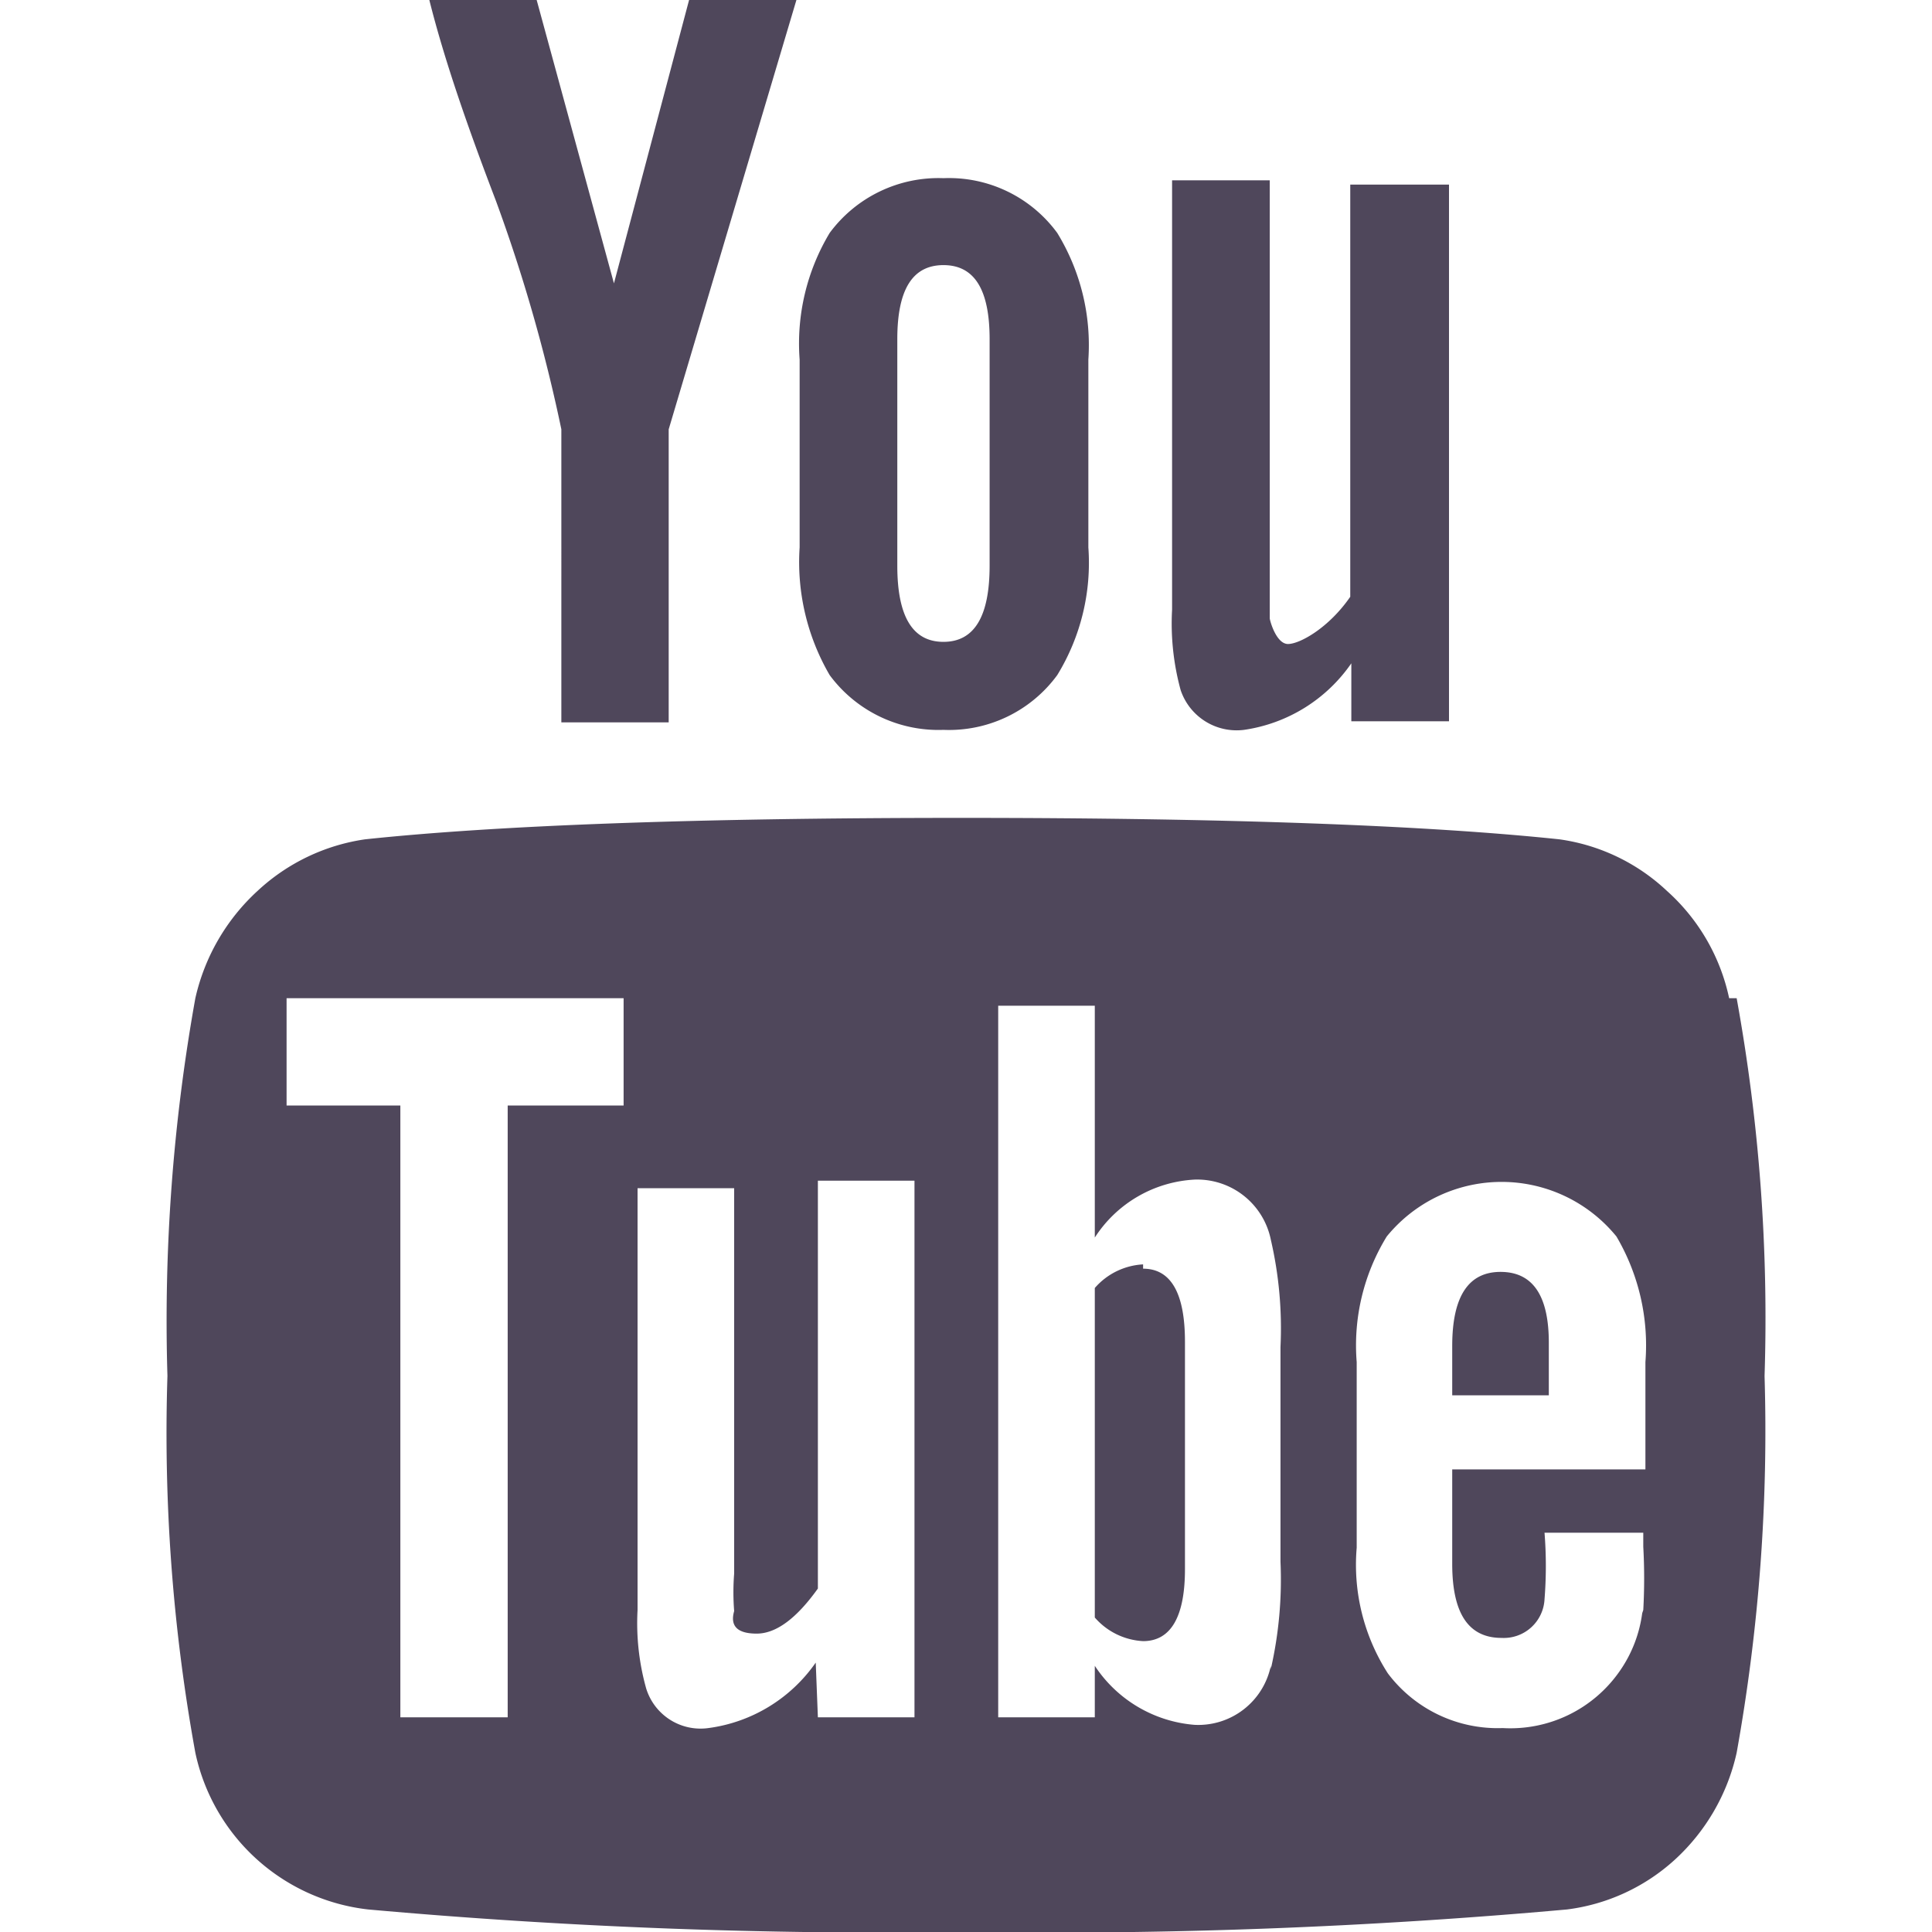 <svg xmlns="http://www.w3.org/2000/svg" viewBox="0 0 18 18"><defs><style>.cls-1{fill:#231932;opacity:0.8;}</style></defs><g id="FOOTER"><path class="cls-1" d="M16.18,9.3a16.66,16.66,0,0,1,.26,3.52,16.93,16.93,0,0,1-.26,3.51,1.91,1.91,0,0,1-.58,1,1.83,1.83,0,0,1-1,.46A53.87,53.87,0,0,1,9,18a53.87,53.87,0,0,1-5.57-.21,1.86,1.86,0,0,1-1.61-1.46,16.61,16.61,0,0,1-.26-3.51A17,17,0,0,1,1.82,9.3a1.93,1.93,0,0,1,.58-1,1.86,1.86,0,0,1,1-.48c1.22-.13,3.08-.2,5.56-.2s4.34.07,5.57.2a1.83,1.83,0,0,1,1,.48,1.86,1.86,0,0,1,.58,1Zm-11.45,1H5.81v-1H2.67v1H3.73V16h1ZM6.42,0h1L6.23,4V6.73h-1V4a15.15,15.15,0,0,0-.61-2.13C4.36,1.19,4.14.56,4,0H5l.72,2.64Zm1.2,16h.9v-5h-.9v3.8q-.3.42-.57.42t-.21-.21a2.22,2.22,0,0,1,0-.35V11.07H5.94V15a2.25,2.25,0,0,0,.08.73.53.53,0,0,0,.58.37,1.45,1.45,0,0,0,1-.61ZM9.85,2.17a2,2,0,0,1,.29,1.18V5.1a2,2,0,0,1-.29,1.19,1.25,1.25,0,0,1-1.06.51,1.26,1.26,0,0,1-1.06-.51A2.09,2.09,0,0,1,7.45,5.1V3.35a2,2,0,0,1,.28-1.18,1.26,1.26,0,0,1,1.06-.51,1.25,1.25,0,0,1,1.06.51Zm-.63,3.1V3.16c0-.46-.14-.69-.43-.69s-.43.23-.43.69V5.27c0,.47.14.71.43.71S9.22,5.74,9.22,5.27Zm2.62,10.28a3.75,3.75,0,0,0,.09-1v-2a3.66,3.66,0,0,0-.09-1,.7.7,0,0,0-.71-.56,1.18,1.18,0,0,0-.93.54V9.37H9.3V16h.9v-.48a1.23,1.23,0,0,0,.93.55.69.69,0,0,0,.71-.55Zm-1.19-3.73c.26,0,.39.23.39.68v2.12c0,.44-.13.67-.39.67a.64.64,0,0,1-.45-.22V12a.64.64,0,0,1,.45-.22ZM13.5,1.72v5h-.91V6.18a1.47,1.47,0,0,1-1,.62A.55.55,0,0,1,11,6.43a2.35,2.35,0,0,1-.08-.75v-4h.91V5.4c0,.22,0,.34,0,.36S11.89,6,12,6s.38-.15.58-.44V1.72ZM15.31,15a5.36,5.36,0,0,0,0-.59v-.13h-.92a3.92,3.92,0,0,1,0,.62.38.38,0,0,1-.4.36c-.31,0-.46-.23-.46-.69v-.88h1.8v-1a2,2,0,0,0-.27-1.17,1.38,1.38,0,0,0-2.14,0,1.94,1.94,0,0,0-.28,1.17v1.73a1.87,1.87,0,0,0,.29,1.17A1.28,1.28,0,0,0,14,16.1a1.24,1.24,0,0,0,1.09-.53,1.22,1.22,0,0,0,.21-.54Zm-.88-2.52V13h-.9v-.46q0-.69.45-.69T14.43,12.51Z"/></g></svg>